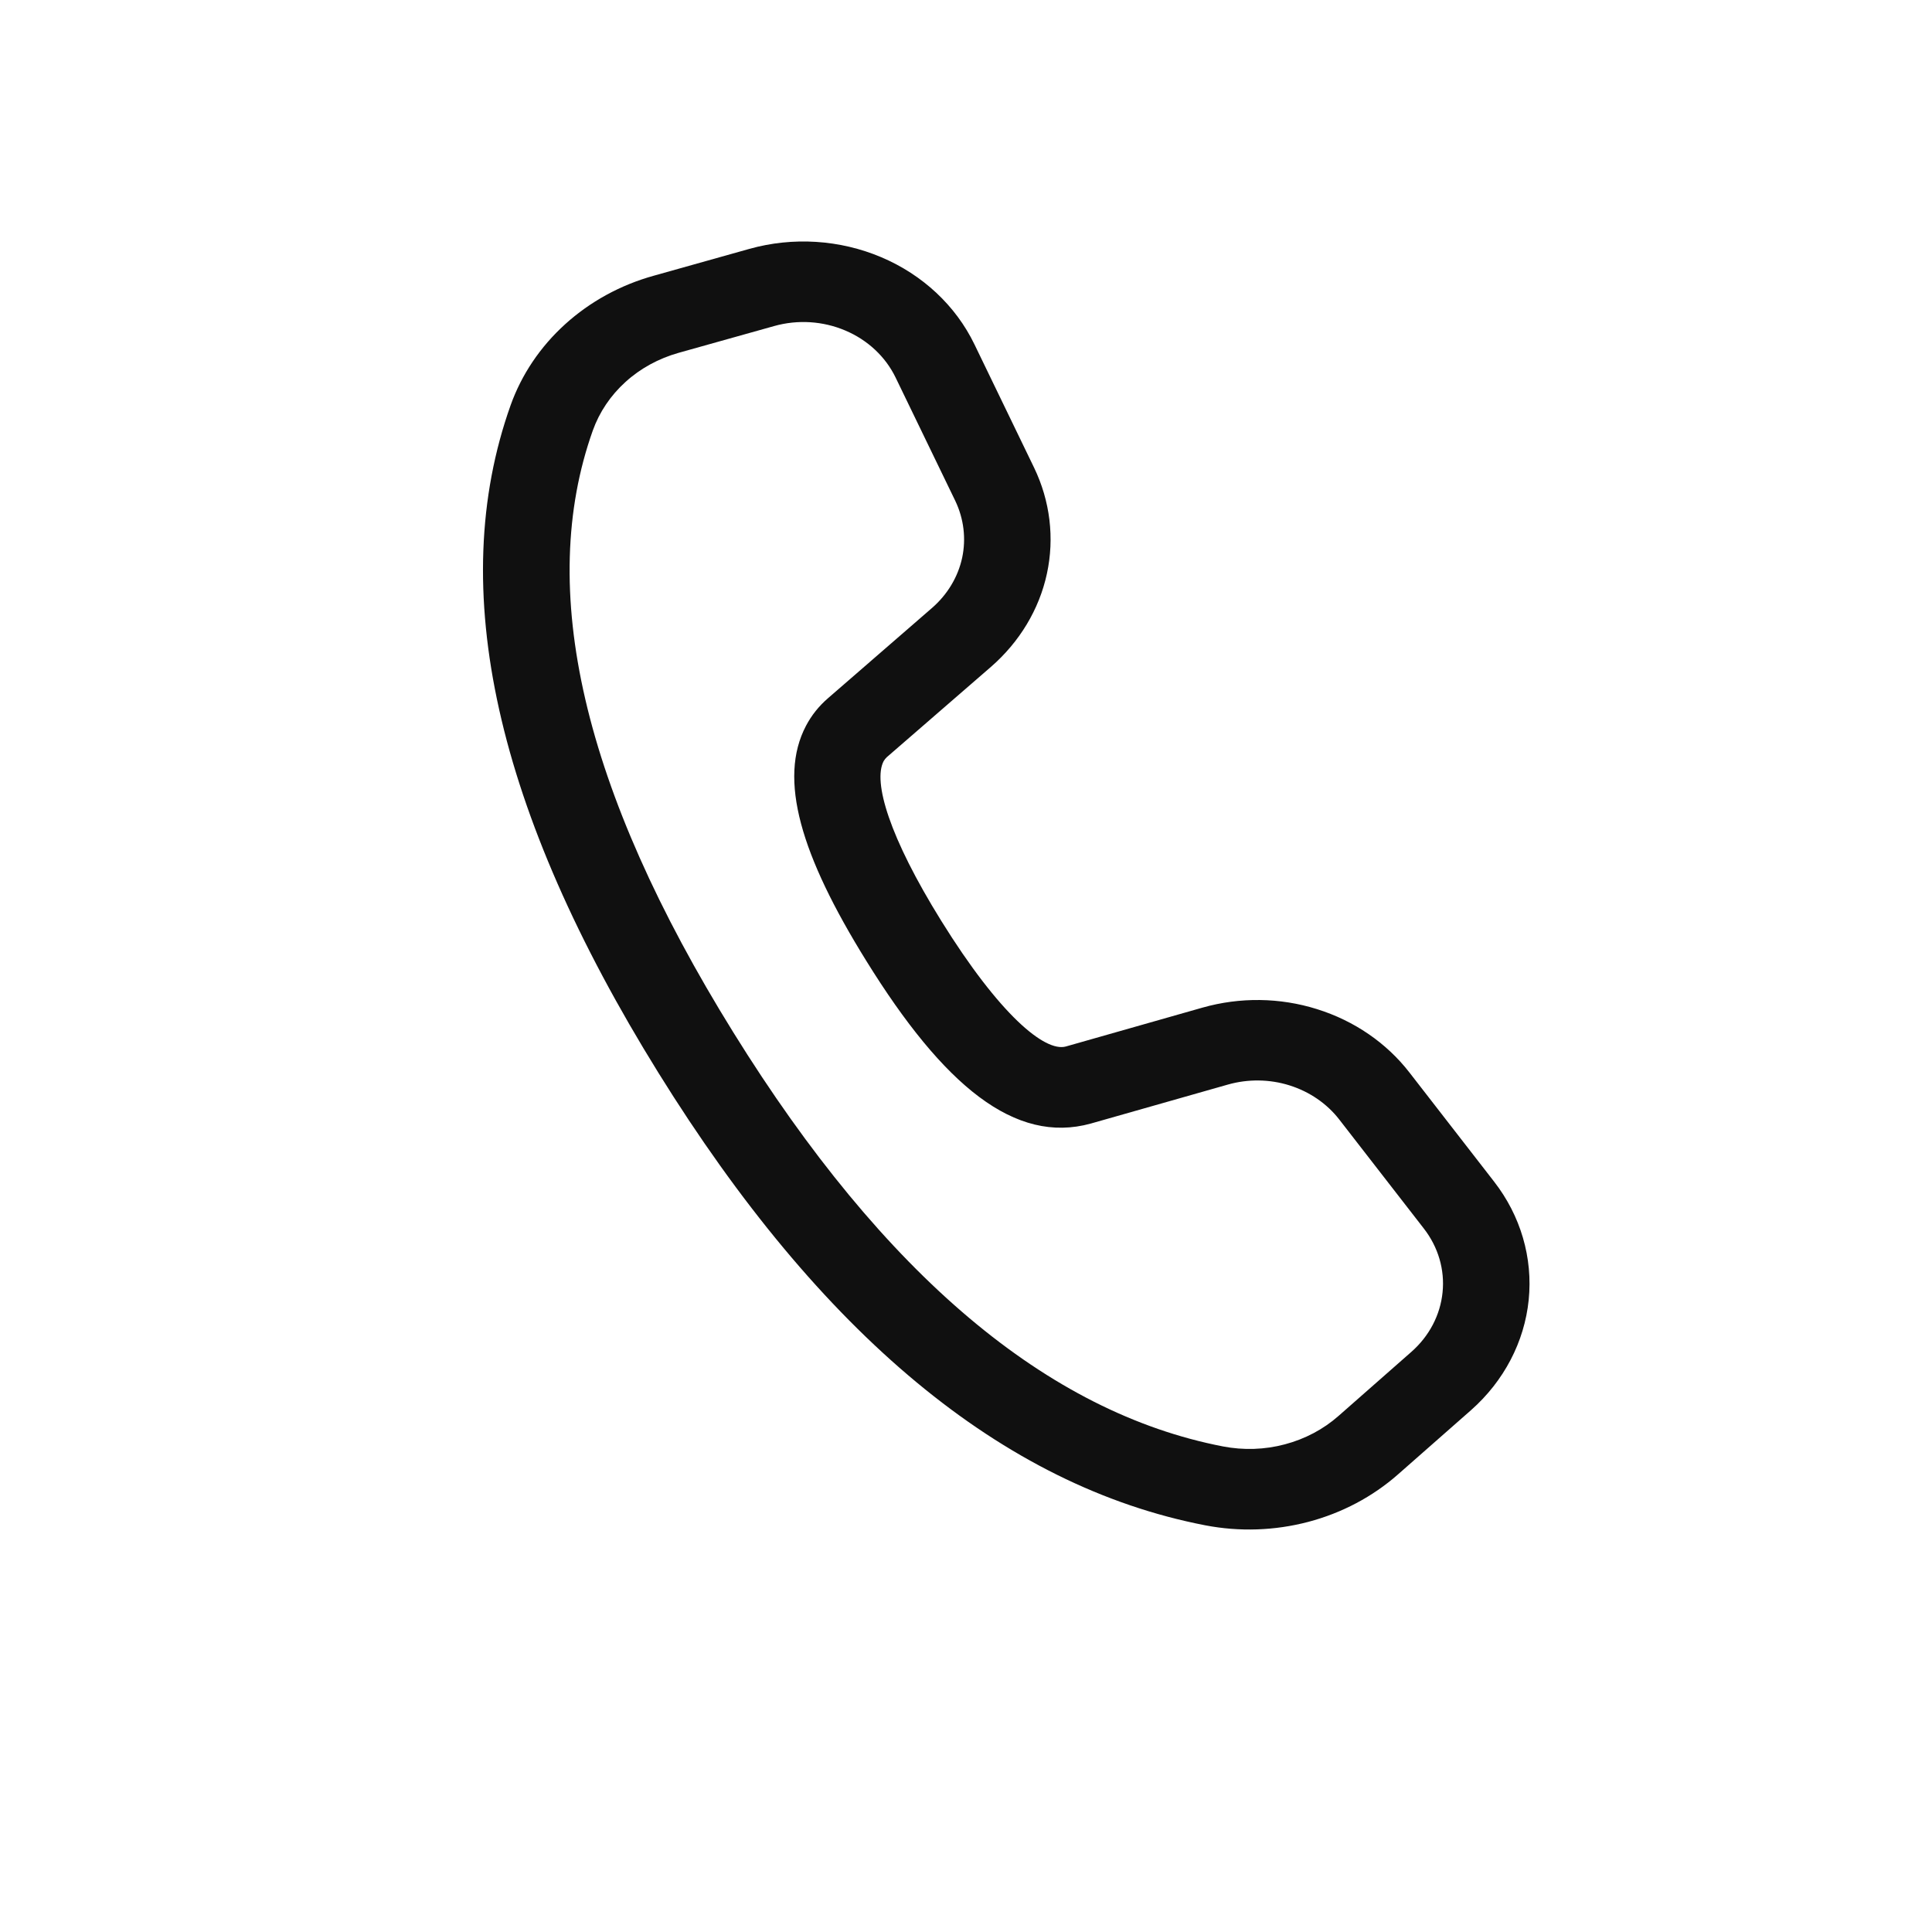 <svg width="24" height="24" viewBox="0 0 24 24" fill="none" xmlns="http://www.w3.org/2000/svg">
    <path
        d="M8.118 3.426L9.308 3.092C9.85 2.94 10.432 2.977 10.947 3.195C11.462 3.413 11.873 3.798 12.105 4.278L12.846 5.81C13.045 6.223 13.101 6.684 13.005 7.127C12.909 7.571 12.665 7.975 12.31 8.284L11.016 9.406C11.001 9.42 10.988 9.437 10.977 9.455C10.842 9.712 11.047 10.399 11.692 11.438C12.419 12.609 12.98 13.071 13.24 13L14.938 12.517C15.403 12.385 15.9 12.391 16.361 12.536C16.822 12.68 17.223 12.955 17.507 13.321L18.559 14.677C18.89 15.102 19.043 15.625 18.99 16.148C18.937 16.67 18.682 17.157 18.273 17.518L17.367 18.315C17.053 18.592 16.67 18.795 16.253 18.905C15.836 19.015 15.397 19.03 14.972 18.948C12.451 18.46 10.193 16.572 8.178 13.325C6.162 10.076 5.533 7.309 6.343 5.034C6.479 4.653 6.711 4.308 7.02 4.028C7.329 3.748 7.705 3.541 8.118 3.426ZM8.43 4.383C8.182 4.453 7.956 4.576 7.771 4.744C7.585 4.912 7.446 5.119 7.364 5.348C6.666 7.309 7.232 9.799 9.11 12.825C10.986 15.848 13.02 17.548 15.192 17.968C15.447 18.017 15.711 18.009 15.961 17.942C16.211 17.876 16.44 17.755 16.629 17.588L17.534 16.792C17.754 16.598 17.892 16.336 17.92 16.054C17.949 15.773 17.866 15.491 17.688 15.262L16.636 13.906C16.483 13.709 16.267 13.561 16.019 13.483C15.771 13.405 15.503 13.402 15.253 13.473L13.551 13.957C12.609 14.218 11.723 13.488 10.762 11.937C9.947 10.625 9.664 9.677 10.013 9.015C10.081 8.886 10.171 8.773 10.284 8.675L11.577 7.553C11.769 7.386 11.9 7.169 11.952 6.93C12.003 6.691 11.973 6.443 11.866 6.22L11.125 4.689C11 4.431 10.778 4.223 10.501 4.106C10.224 3.988 9.91 3.968 9.618 4.05L8.43 4.383Z"
        fill="#101010" />
</svg>
